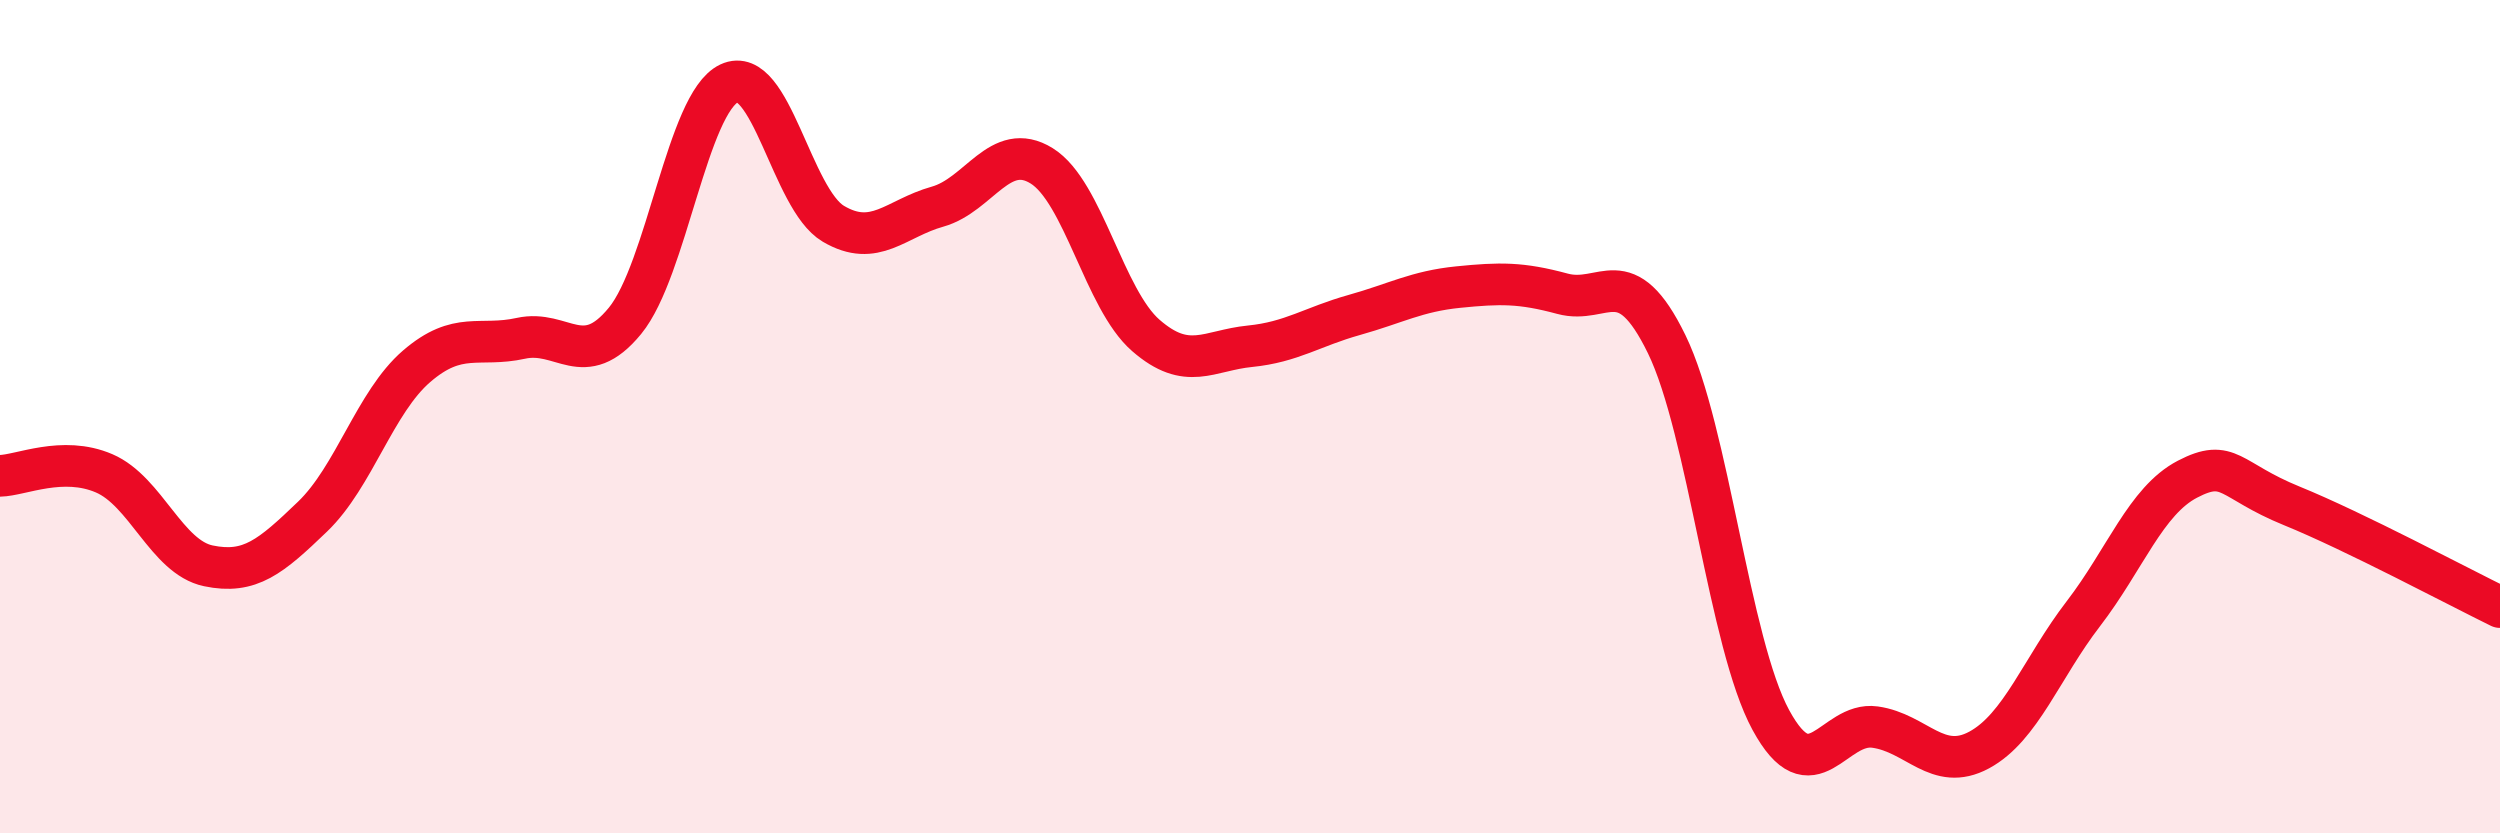 
    <svg width="60" height="20" viewBox="0 0 60 20" xmlns="http://www.w3.org/2000/svg">
      <path
        d="M 0,11.42 C 0.5,11.41 1.5,10.93 2.5,11.36 C 3.5,11.79 4,13.37 5,13.58 C 6,13.79 6.5,13.36 7.5,12.4 C 8.5,11.44 9,9.65 10,8.79 C 11,7.93 11.5,8.34 12.5,8.12 C 13.5,7.9 14,8.92 15,7.7 C 16,6.48 16.5,2.47 17.5,2 C 18.5,1.53 19,4.78 20,5.37 C 21,5.96 21.5,5.24 22.5,4.96 C 23.5,4.68 24,3.36 25,3.98 C 26,4.6 26.5,7.18 27.5,8.05 C 28.5,8.92 29,8.41 30,8.31 C 31,8.21 31.5,7.84 32.5,7.56 C 33.5,7.28 34,6.99 35,6.89 C 36,6.79 36.5,6.78 37.5,7.05 C 38.5,7.32 39,6.21 40,8.26 C 41,10.31 41.5,15.44 42.5,17.28 C 43.5,19.12 44,17.31 45,17.45 C 46,17.59 46.5,18.54 47.5,18 C 48.5,17.46 49,16.03 50,14.73 C 51,13.43 51.5,12.02 52.5,11.5 C 53.5,10.98 53.5,11.53 55,12.14 C 56.5,12.75 59,14.08 60,14.57L60 20L0 20Z"
        fill="#EB0A25"
        opacity="0.1"
        stroke-linecap="round"
        stroke-linejoin="round"
      />
      <path
        d="M 0,11.42 C 0.5,11.41 1.5,10.93 2.5,11.36 C 3.5,11.79 4,13.37 5,13.58 C 6,13.79 6.5,13.36 7.5,12.4 C 8.5,11.44 9,9.65 10,8.79 C 11,7.93 11.5,8.34 12.5,8.12 C 13.5,7.9 14,8.92 15,7.7 C 16,6.48 16.5,2.47 17.5,2 C 18.5,1.53 19,4.78 20,5.37 C 21,5.96 21.5,5.24 22.5,4.96 C 23.5,4.68 24,3.36 25,3.98 C 26,4.6 26.5,7.18 27.5,8.05 C 28.5,8.92 29,8.41 30,8.31 C 31,8.21 31.5,7.84 32.5,7.56 C 33.5,7.28 34,6.99 35,6.89 C 36,6.79 36.5,6.78 37.5,7.05 C 38.5,7.32 39,6.21 40,8.26 C 41,10.31 41.5,15.44 42.5,17.28 C 43.5,19.12 44,17.31 45,17.45 C 46,17.59 46.5,18.54 47.5,18 C 48.5,17.46 49,16.03 50,14.73 C 51,13.43 51.5,12.02 52.5,11.5 C 53.5,10.98 53.5,11.53 55,12.14 C 56.5,12.75 59,14.08 60,14.57"
        stroke="#EB0A25"
        stroke-width="1"
        fill="none"
        stroke-linecap="round"
        stroke-linejoin="round"
      />
    </svg>
  